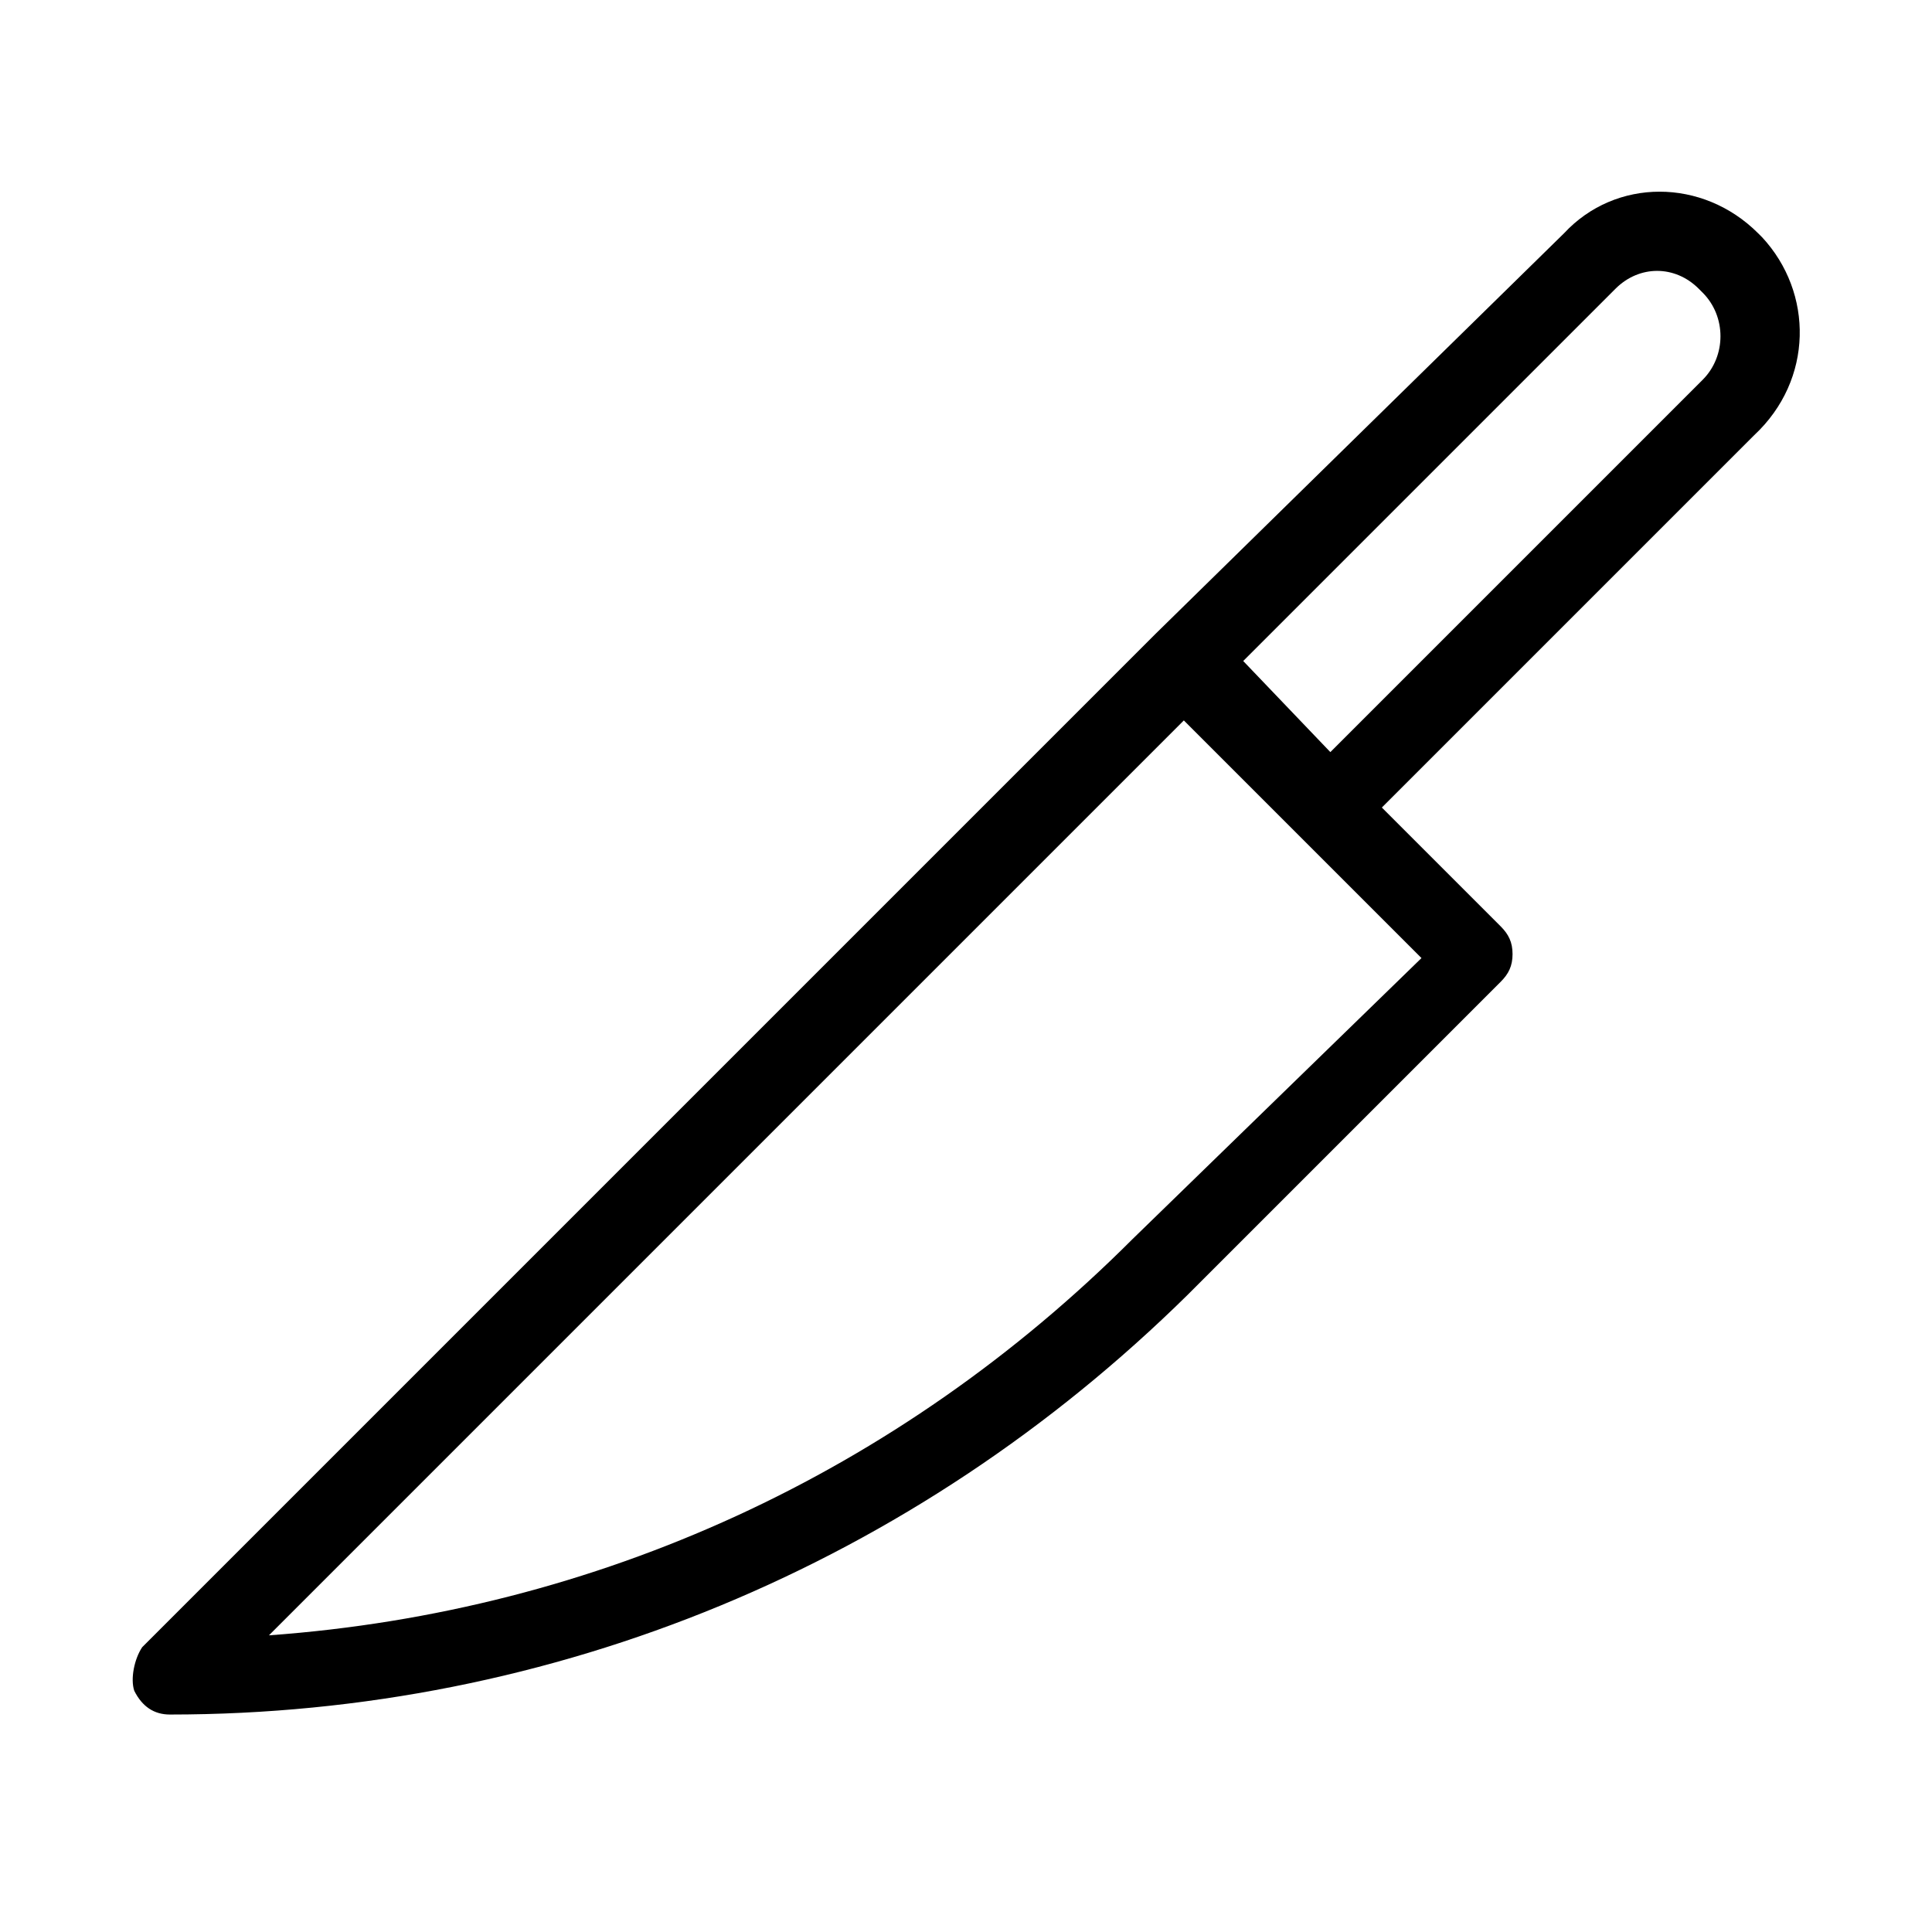 <?xml version="1.0" encoding="UTF-8"?>
<!-- Uploaded to: SVG Repo, www.svgrepo.com, Generator: SVG Repo Mixer Tools -->
<svg fill="#000000" width="800px" height="800px" version="1.1" viewBox="144 144 512 512" xmlns="http://www.w3.org/2000/svg">
 <path d="m610.97 206.87-1.051-1.051c-14.695-14.695-37.785-14.695-51.43 0l-108.11 106.01-268.7 268.7c-2.098 3.148-3.148 8.395-2.098 11.543 2.098 4.199 5.246 6.297 9.445 6.297 101.81 0 197.32-39.887 269.75-111.26l82.918-82.918c2.098-2.098 3.148-4.199 3.148-7.348 0-3.148-1.051-5.246-3.148-7.348l-31.488-31.488 98.664-98.664c15.746-14.691 15.746-37.781 2.102-52.477zm-166.89 265.55c-61.926 61.926-141.7 98.664-228.81 104.96l242.46-242.46 62.977 62.977zm151.14-227.77-98.664 98.664-23.09-24.141 98.664-98.664c6.297-6.297 15.742-6.297 22.043 0l1.051 1.051c6.293 6.297 6.293 16.793-0.004 23.09z"/>
</svg>